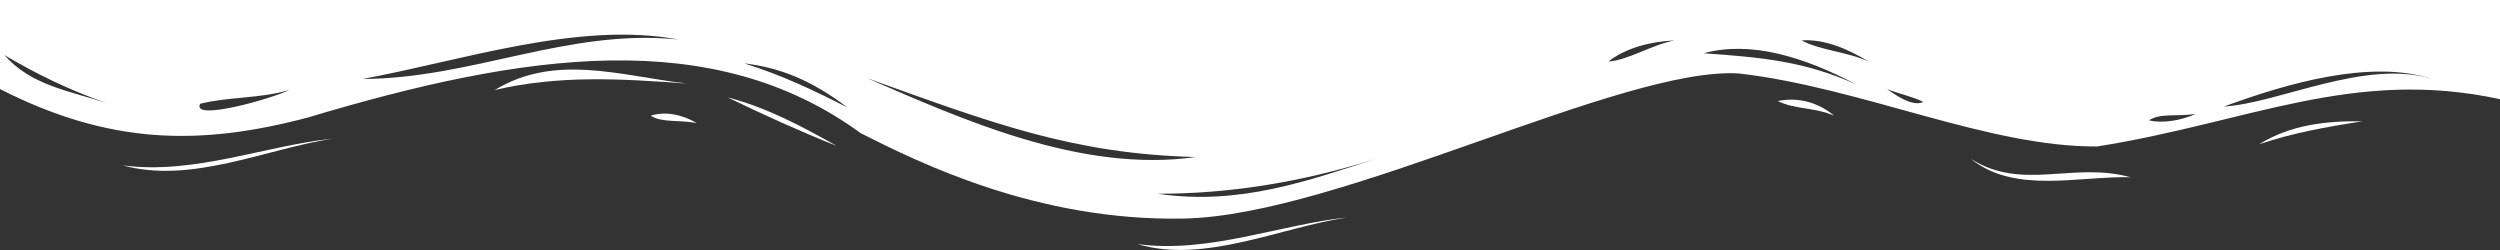 <?xml version="1.0" encoding="UTF-8" standalone="no"?>
<svg
   xmlns:dc="http://purl.org/dc/elements/1.1/"
   xmlns:cc="http://creativecommons.org/ns#"
   xmlns:rdf="http://www.w3.org/1999/02/22-rdf-syntax-ns#"
   xmlns:svg="http://www.w3.org/2000/svg"
   xmlns="http://www.w3.org/2000/svg"
   height="30"
   width="300"
   id="svg20"
   version="1.1"
   preserveAspectRatio="none"
   viewBox="0 0 300 30">
  <rect x="0" y="0" width="300" height="30" fill="#333333" stroke="none"/>
  <defs
     id="defs24" />
  <path
     style="stroke-width:1.08;fill:#ffffff;fill-opacity:1"
     id="path2"
     d="m 0,10.69 c 13.055,6.629 23.827,6.878 36.931,3.416 26.047,-7.809 48.615,-11.08 66.349,1.873 6.984,3.527 21.164,10.58 38.73,10.249 18.73,-0.331 52.698,-18.294 66.667,-17.412 14.723,1.695 29.834,8.843 42.978,8.759 18.159,-2.863 30.699,-9.492 48.345,-5.673 V -7.837264e-8 H 0 Z m 24.021,1.763 c 3.457,-0.867 7.158,-0.608 10.688,-1.653 -1.931,0.993 -11.805,3.825 -10.688,1.653 z M 43.492,9.477 C 55.347,7.306 69.383,2.5 81.376,4.739 68.149,3.394 56.658,9.437 43.492,9.477 Z m 60.529,-0.11 c 14.969,5.379 24.68,9.097 39.471,9.477 -13.815,1.964 -28.219,-4.619 -39.471,-9.477 z M 89.312,7.604 C 93.454,8.102 97.222,9.506 101.693,12.894 97.485,10.764 93.895,9.047 89.312,7.604 Z M 0.529,6.612 C 4.48,8.93 8.118,10.71 12.698,12.343 8.125,10.851 3.717,10.221 0.529,6.612 Z m 266.349,6.171 c 7.556,-2.781 17.627,-5.708 24.974,-3.306 -7.984,-2.464 -18.405,2.921 -24.974,3.306 z M 222.751,10.139 C 216.594,7.336 211.306,6.878 204.444,6.392 c 5.589,-1.54 12.033,0.415 18.307,3.747 z m 1.481,-2.755 c -2.605,-1.193 -5.803,-1.33 -8.042,-2.535 2.737,-0.205 5.641,1.063 8.042,2.535 z M 200.952,4.849 c -2.754,0.526 -5.527,2.358 -7.937,2.535 2.106,-1.679 5.173,-2.407 7.937,-2.535 z m 29.841,7.384 c -1.361,0.681 -3.697,-1.101 -4.339,-1.543 1.579,0.613 3.121,0.916 4.339,1.543 z m 32.698,1.433 c -1.798,0.822 -4.078,1.165 -5.608,0.771 1.348,-0.9 3.355,-0.415 5.608,-0.771 z M 138.942,23.253 c 8.323,-0.008 16.882,-1.268 26.138,-4.188 -7.817,2.516 -16.295,5.65 -26.138,4.188 z"
     class="elementor-shape-fill" />
  <path
     style="stroke-width:1.08;fill:#ffffff;fill-opacity:1"
     id="path4"
     d="m 14.709,19.837 c 8.503,1.175 17.193,-2.377 25.185,-3.196 -8.079,1.257 -16.986,5.471 -25.185,3.196 z"
     class="elementor-shape-fill" />
  <path
     style="stroke-width:1.08;fill:#ffffff;fill-opacity:1"
     id="path6"
     d="M 59.365,10.8 C 67.117,9.004 74.349,9.432 82.434,10.029 74.373,9.077 66.653,6.396 59.365,10.8 Z"
     class="elementor-shape-fill" />
  <path
     style="stroke-width:1.08;fill:#ffffff;fill-opacity:1"
     id="path8"
     d="m 83.598,14.767 c -1.769,-1.063 -3.895,-1.434 -5.503,-0.882 1.331,0.867 3.346,0.466 5.503,0.882 z"
     class="elementor-shape-fill" />
  <path
     style="stroke-width:1.08;fill:#ffffff;fill-opacity:1"
     id="path10"
     d="m 87.302,11.682 c 4.708,1.219 8.902,3.466 13.122,5.841 -4.441,-1.771 -8.836,-3.764 -13.122,-5.841 z"
     class="elementor-shape-fill" />
  <path
     style="stroke-width:1.08;fill:#ffffff;fill-opacity:1"
     id="path12"
     d="m 136.499,29.289 c 8.503,1.175 17.193,-2.377 25.185,-3.196 -7.981,1.18 -17.198,5.599 -25.185,3.196 z"
     class="elementor-shape-fill" />
  <path
     style="stroke-width:1.08;fill:#ffffff;fill-opacity:1"
     id="path14"
     d="m 255.661,21.269 c -6.183,-0.166 -13.907,2.044 -19.153,-2.204 6.181,3.923 12.248,0.294 19.153,2.204 z"
     class="elementor-shape-fill" />
  <path
     style="stroke-width:1.08;fill:#ffffff;fill-opacity:1"
     id="path16"
     d="m 220.106,13.886 c -2.333,-1.021 -4.785,-0.751 -6.772,-1.763 2.579,-0.519 4.929,0.23 6.772,1.763 z"
     class="elementor-shape-fill" />
  <path
     style="stroke-width:1.08;fill:#ffffff;fill-opacity:1"
     id="path18"
     d="m 283.492,14.547 c -4.386,-0.037 -8.586,0.409 -12.381,2.755 4.108,-1.377 7.938,-2.04 12.381,-2.755 z"
     class="elementor-shape-fill" />
</svg>
